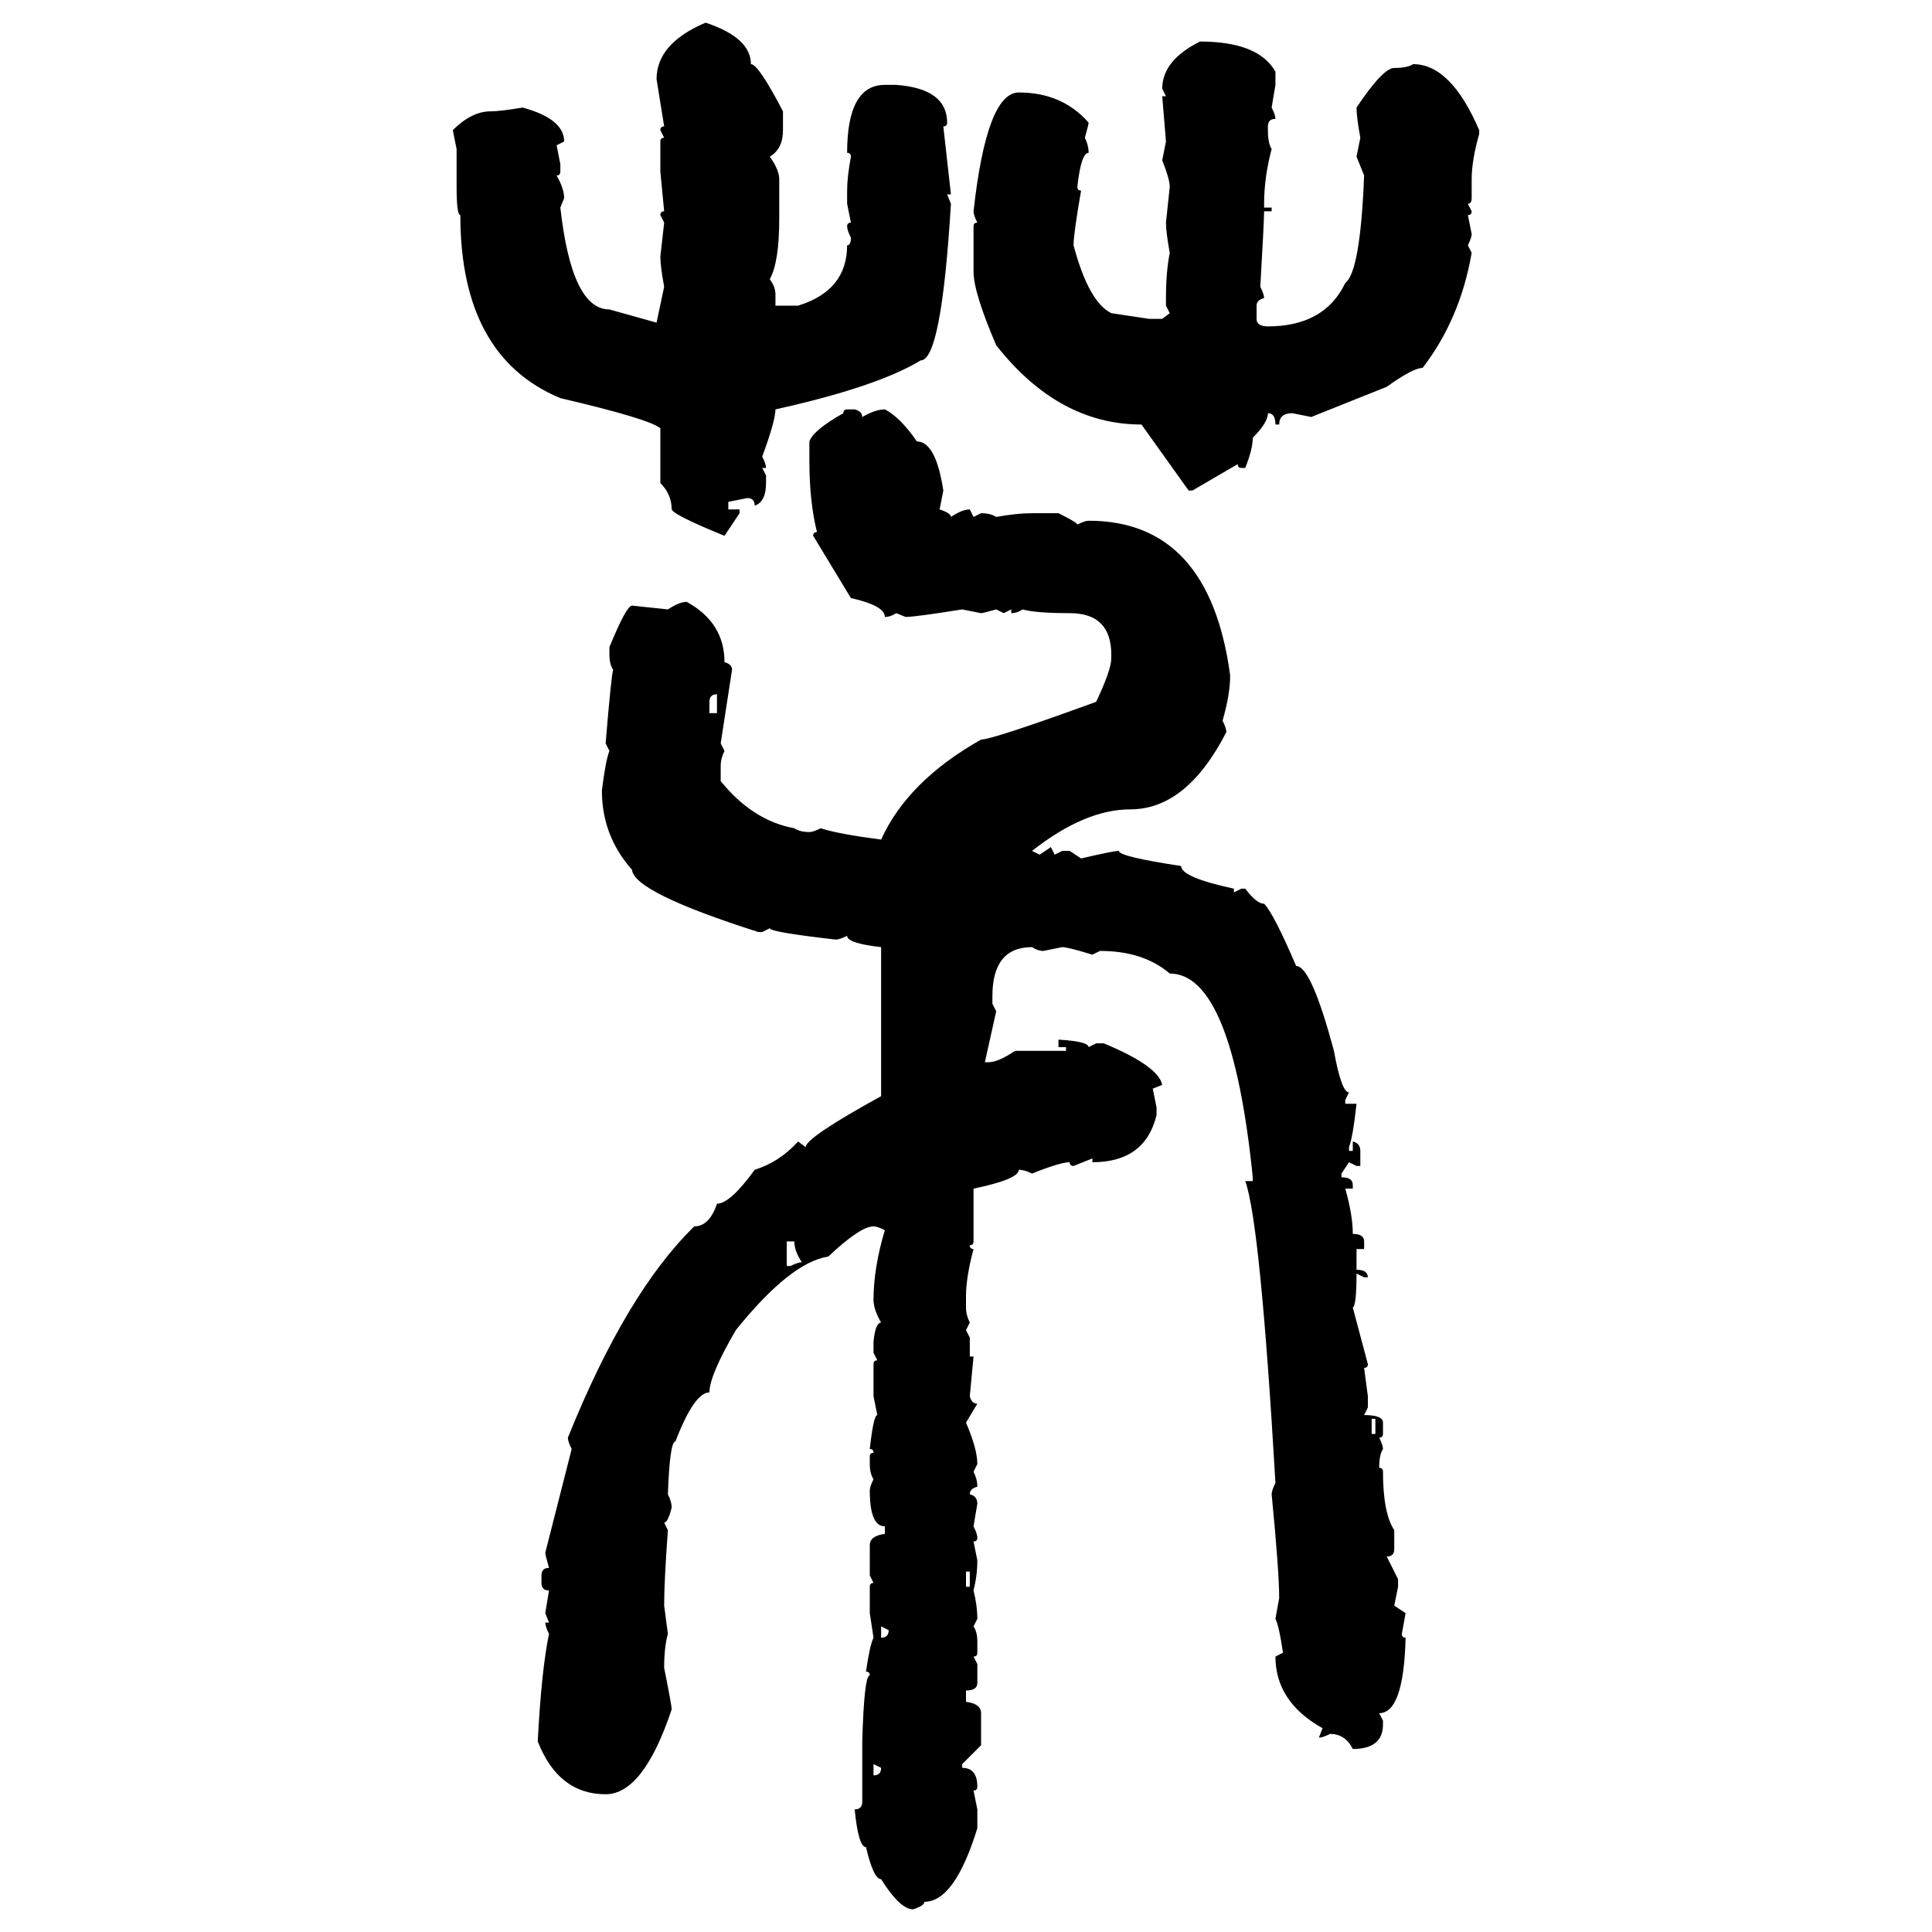 <svg xmlns="http://www.w3.org/2000/svg" xmlns:xlink="http://www.w3.org/1999/xlink" width="300" height="300"><path d="M109.57 3.52L109.57 3.52Q116.60 5.86 116.60 9.96L116.60 9.96Q117.77 9.96 121.58 17.29L121.58 17.29L121.58 20.21Q121.58 23.14 119.53 24.32L119.53 24.32Q121.00 26.37 121.00 27.83L121.00 27.83L121.00 33.98Q121.00 40.72 119.53 43.36L119.53 43.36Q120.41 44.53 120.41 45.70L120.41 45.70L120.41 47.46L123.93 47.46Q131.54 45.12 131.54 38.09L131.54 38.09Q132.13 38.09 132.13 36.91L132.13 36.91Q131.54 35.74 131.54 35.16L131.54 35.16Q131.54 34.57 132.13 34.57L132.13 34.57L131.54 31.64L131.54 29.59Q131.54 27.54 132.13 24.32L132.13 24.32Q132.13 23.73 131.54 23.73L131.54 23.73Q131.54 13.18 137.40 13.18L137.40 13.18L139.16 13.18Q147.07 13.77 147.07 19.04L147.07 19.04Q147.07 19.63 146.48 19.63L146.48 19.63L147.66 30.18L147.07 30.18L147.66 31.64Q146.19 55.96 142.97 55.96L142.97 55.96Q136.23 60.06 120.41 63.57L120.41 63.57Q120.41 65.33 118.36 70.90L118.36 70.90Q118.95 72.07 118.95 72.66L118.95 72.66L118.36 72.66L118.95 73.83L118.95 75Q118.95 77.93 117.19 78.52L117.19 78.52Q117.19 77.34 116.02 77.34L116.02 77.34L113.09 77.93L113.09 79.10L114.84 79.10L114.84 79.69L112.50 83.20Q104.59 79.98 104.30 79.10L104.30 79.10Q104.30 76.76 102.54 75L102.54 75L102.54 66.50Q100.78 65.04 87.01 61.82L87.01 61.82Q71.48 55.37 71.48 33.40L71.48 33.40Q70.90 33.40 70.90 29.00L70.90 29.00L70.90 23.14L70.31 20.21Q73.24 17.29 76.17 17.29L76.17 17.29Q77.64 17.29 81.15 16.70L81.15 16.70Q87.60 18.46 87.60 21.97L87.60 21.97L86.43 22.56L87.01 25.49L87.01 26.66Q87.01 27.25 86.43 27.25L86.43 27.25Q87.60 29.30 87.60 30.76L87.60 30.76L87.01 32.23Q88.77 48.05 94.63 48.05L94.63 48.05L101.95 50.10L103.13 44.53Q102.54 41.31 102.54 39.84L102.54 39.84L103.13 34.57L102.54 33.40Q102.54 32.81 103.13 32.81L103.13 32.81L102.54 26.66L102.54 21.97Q102.54 21.39 103.13 21.39L103.13 21.39L102.54 20.21Q102.54 19.63 103.13 19.63L103.13 19.63L101.95 12.30Q101.95 6.74 109.57 3.52ZM186.33 6.45L186.33 6.45Q195.41 6.45 198.05 11.13L198.05 11.13L198.05 13.18L197.46 16.70Q198.05 17.87 198.05 18.46L198.05 18.46Q196.88 18.46 196.88 19.63L196.88 19.63L196.88 20.21Q196.88 22.27 197.46 23.14L197.46 23.14Q196.29 27.54 196.29 31.64L196.29 31.64L196.29 32.23L197.46 32.23L197.46 32.81L196.29 32.81Q196.29 34.28 195.70 44.53L195.70 44.53Q196.29 45.70 196.29 46.29L196.29 46.29Q195.12 46.58 195.12 47.46L195.12 47.46L195.12 49.51Q195.12 50.68 196.88 50.68L196.88 50.68Q205.66 50.68 208.89 43.95L208.89 43.95Q211.23 42.19 211.82 27.25L211.82 27.25L210.64 24.32L211.23 21.39Q210.64 18.16 210.64 16.70L210.64 16.70Q214.75 10.55 216.50 10.55L216.50 10.55Q218.55 10.55 219.43 9.96L219.43 9.96Q225.29 9.96 229.69 20.21L229.69 20.21L229.69 20.80Q228.52 24.90 228.52 27.83L228.52 27.83L228.52 30.76Q228.52 31.64 227.93 31.64L227.93 31.64L228.52 32.81Q228.52 33.40 227.93 33.40L227.93 33.40L228.52 36.33Q228.52 36.91 227.93 38.09L227.93 38.09L228.52 39.26Q226.76 49.51 220.90 57.13L220.90 57.13Q219.43 57.13 215.33 60.06L215.33 60.06L203.61 64.75L200.68 64.16Q198.63 64.16 198.63 65.92L198.63 65.92L198.05 65.92Q198.05 64.16 196.88 64.16L196.88 64.16Q196.88 65.63 194.53 67.97L194.53 67.97Q194.53 69.73 193.36 72.66L193.36 72.66L192.77 72.66Q192.19 72.66 192.19 72.07L192.19 72.07L185.16 76.17L184.57 76.17L177.25 65.92Q164.36 65.92 154.69 53.61L154.69 53.61Q151.17 45.41 151.17 42.19L151.17 42.19L151.17 35.16Q151.17 34.57 151.76 34.57L151.76 34.57Q151.17 33.40 151.17 32.81L151.17 32.81Q153.22 14.36 158.20 14.36L158.20 14.36Q164.94 14.36 169.04 19.04L169.04 19.04Q169.04 19.34 168.46 21.39L168.46 21.39Q169.04 22.56 169.04 23.73L169.04 23.73Q167.87 23.73 167.29 29.00L167.29 29.00Q167.29 29.59 167.87 29.59L167.87 29.59Q166.70 36.33 166.70 38.09L166.70 38.09Q169.04 46.88 172.56 48.63L172.56 48.63L178.42 49.51L180.47 49.51L181.64 48.63L181.05 47.46L181.05 46.29Q181.05 42.19 181.64 39.26L181.64 39.26Q181.05 36.04 181.05 34.57L181.05 34.57L181.64 29.00Q181.64 27.83 180.47 24.90L180.47 24.90L181.05 21.97L180.47 14.94L181.05 14.94L180.47 13.77Q180.47 9.38 186.33 6.45ZM131.54 63.57L131.54 63.57L132.71 63.57Q133.89 63.87 133.89 64.75L133.89 64.75Q135.94 63.57 137.40 63.57L137.40 63.57Q139.75 64.75 142.38 68.55L142.38 68.55Q145.31 68.55 146.48 76.17L146.48 76.17L145.90 79.10Q147.66 79.69 147.66 80.27L147.66 80.27Q149.41 79.10 150.59 79.10L150.59 79.10L151.17 80.27L152.34 79.69Q153.81 79.69 154.69 80.27L154.69 80.27Q157.91 79.69 160.25 79.69L160.25 79.69L164.36 79.69Q167.29 81.15 167.29 81.45L167.29 81.45Q168.46 80.86 169.04 80.86L169.04 80.86Q187.79 80.86 191.02 104.88L191.02 104.88Q191.02 107.81 189.84 111.91L189.84 111.91Q190.43 113.09 190.43 113.67L190.43 113.67Q184.28 125.68 175.49 125.68L175.49 125.68Q168.46 125.68 160.25 132.13L160.25 132.13L161.43 132.71L163.18 131.54L163.77 132.71L164.94 132.13L166.11 132.13L167.87 133.30Q172.85 132.13 173.73 132.13L173.73 132.13Q173.73 133.01 183.40 134.47L183.40 134.47Q183.40 136.23 191.60 137.99L191.60 137.99L191.60 138.57L192.77 137.99L193.36 137.99Q195.12 140.33 196.29 140.33L196.29 140.33Q197.75 141.80 201.27 150L201.27 150Q203.61 150 207.13 163.18L207.13 163.18Q208.30 169.63 209.47 169.63L209.47 169.63L208.89 170.80L208.89 171.39L210.64 171.39Q210.06 176.66 209.47 178.13L209.47 178.13L209.47 178.71L210.06 178.71L210.06 177.25Q211.23 177.54 211.23 178.71L211.23 178.71L211.23 181.05L210.64 181.05L209.47 180.47L208.30 182.23L208.30 182.81Q210.06 182.81 210.06 183.98L210.06 183.98L210.06 184.57L208.89 184.57Q210.06 188.67 210.06 191.60L210.06 191.60Q211.82 191.60 211.82 192.77L211.82 192.77L211.82 193.95L210.64 193.95L210.64 197.17Q212.40 197.17 212.40 198.34L212.40 198.34L211.82 198.34L210.64 197.75Q210.64 202.73 210.06 203.03L210.06 203.03L212.40 211.82Q212.40 212.40 211.82 212.40L211.82 212.40L212.40 216.80L212.40 218.55L211.82 219.73Q214.75 219.73 214.75 220.90L214.75 220.90L214.75 222.66Q214.75 223.24 214.16 223.24L214.16 223.24Q214.75 224.41 214.75 225L214.75 225Q214.16 225.88 214.16 227.93L214.16 227.93Q214.75 227.93 214.75 228.52L214.75 228.52Q214.75 234.96 216.50 237.60L216.50 237.60L216.50 240.53Q216.50 241.70 215.33 241.70L215.33 241.70L217.09 245.21L217.09 246.39L216.50 249.32L218.26 250.49L217.68 253.71Q217.68 254.30 218.26 254.30L218.26 254.30Q217.97 266.02 214.16 266.02L214.16 266.02L214.75 267.19L214.75 267.77Q214.75 271.58 210.06 271.58L210.06 271.58Q208.89 269.24 206.54 269.24L206.54 269.24Q205.37 269.82 204.79 269.82L204.79 269.82L205.37 268.36Q198.05 264.26 198.05 257.23L198.05 257.23L199.22 256.64Q198.63 252.54 198.05 251.37L198.05 251.37L198.63 248.14Q198.63 244.04 197.46 232.03L197.46 232.03Q197.46 231.45 198.05 230.27L198.05 230.27Q195.70 189.84 193.36 183.40L193.36 183.40L194.53 183.40L194.53 182.81Q191.31 151.17 181.64 151.17L181.64 151.17Q177.54 147.66 170.80 147.66L170.80 147.66L169.63 148.24Q165.82 147.07 164.94 147.07L164.94 147.07L162.01 147.66Q161.13 147.66 160.25 147.07L160.25 147.07Q154.10 147.07 154.10 154.69L154.10 154.69L154.10 155.86L154.69 157.03L152.93 164.94L153.52 164.94Q154.98 164.94 157.62 163.18L157.62 163.18L165.53 163.18L165.53 162.60L164.36 162.60L164.36 161.43Q169.04 161.72 169.04 162.60L169.04 162.60L170.21 162.01L171.39 162.01Q179.88 165.53 180.47 168.46L180.47 168.46L179.00 169.04L179.59 171.97L179.59 173.14Q177.83 180.47 169.63 180.47L169.63 180.47L169.63 179.88L166.70 181.05Q166.11 181.05 166.11 180.47L166.11 180.47Q164.65 180.47 160.25 182.23L160.25 182.23Q159.08 181.64 158.20 181.64L158.20 181.64Q158.20 183.11 151.17 184.57L151.17 184.57L151.17 192.77Q151.17 193.36 150.59 193.36L150.59 193.36Q150.59 193.95 151.17 193.95L151.17 193.95Q150 198.34 150 201.27L150 201.27L150 203.03Q150 204.20 150.59 205.37L150.59 205.37L150 206.54L150.59 207.71L150.59 210.64L151.17 210.64L150.59 216.80Q150.88 217.97 151.76 217.97L151.76 217.97L150 220.90Q151.76 225 151.76 227.34L151.76 227.34L151.17 228.52Q151.76 229.69 151.76 230.86L151.76 230.86Q150.59 231.15 150.59 232.03L150.59 232.03Q151.76 232.32 151.76 233.50L151.76 233.50L151.17 237.01Q151.76 238.18 151.76 238.77L151.76 238.77Q151.76 239.36 151.17 239.36L151.17 239.36L151.76 242.29Q151.76 244.63 151.17 246.97L151.17 246.97Q151.76 249.32 151.76 251.37L151.76 251.37L151.17 252.54Q151.76 253.42 151.76 254.88L151.76 254.88L151.76 256.64Q151.76 257.23 151.17 257.23L151.17 257.23L151.76 258.40L151.76 261.33Q151.76 262.50 150 262.50L150 262.50L150 264.26Q152.34 264.55 152.34 266.02L152.34 266.02L152.34 271.00L149.41 273.93L149.41 274.51Q151.76 274.51 151.76 277.44L151.76 277.44Q151.76 278.03 151.17 278.03L151.17 278.03L151.76 280.96L151.76 283.89Q148.24 295.31 143.55 295.31L143.55 295.31Q143.55 295.90 141.80 296.48L141.80 296.48Q139.75 296.48 136.82 291.80L136.82 291.80Q135.64 291.80 134.47 286.82L134.47 286.82Q133.30 286.82 132.71 280.96L132.71 280.96Q133.89 280.96 133.89 279.79L133.89 279.79L133.89 270.41Q134.18 260.16 135.06 260.16L135.06 260.16Q135.06 259.57 134.47 259.57L134.47 259.57Q135.06 255.47 135.64 254.30L135.64 254.30L135.06 250.49L135.06 246.39Q135.06 245.80 135.64 245.80L135.64 245.80L135.06 244.63L135.06 239.94Q135.06 238.48 137.40 238.18L137.40 238.18L137.40 237.01Q135.06 237.01 135.06 231.45L135.06 231.45Q135.06 230.86 135.64 229.69L135.64 229.69Q135.06 228.81 135.06 227.34L135.06 227.34L135.06 226.17Q135.06 225.59 135.64 225.59L135.64 225.59Q135.64 225 135.06 225L135.06 225Q135.64 219.73 136.23 219.73L136.23 219.73L135.64 216.80L135.64 211.82Q135.64 211.23 136.23 211.23L136.23 211.23L135.64 210.06L135.64 208.30Q135.94 205.37 136.82 205.37L136.82 205.37Q135.64 203.32 135.64 201.86L135.64 201.86Q135.64 196.88 137.40 191.02L137.40 191.02Q136.23 190.43 135.64 190.43L135.64 190.43Q133.59 190.43 128.61 195.12L128.61 195.12Q122.75 196.00 114.26 206.54L114.26 206.54Q110.16 213.57 110.16 216.21L110.16 216.21Q107.81 216.21 104.88 223.83L104.88 223.83Q104.00 223.83 103.71 232.03L103.71 232.03Q104.30 233.20 104.30 234.08L104.30 234.08Q103.71 236.43 103.13 236.43L103.13 236.43L103.71 237.60Q103.13 245.51 103.13 249.32L103.13 249.32L103.71 253.71Q103.13 255.76 103.13 258.98L103.13 258.98Q104.30 264.84 104.30 265.43L104.30 265.43Q99.90 278.61 94.04 278.61L94.04 278.61Q86.72 278.61 83.50 270.41L83.50 270.41Q84.08 259.28 85.25 253.71L85.25 253.71Q84.67 252.54 84.67 251.95L84.67 251.95L85.25 251.95L84.67 250.49L85.25 246.97Q84.08 246.97 84.08 245.80L84.08 245.80L84.08 244.63Q84.08 243.46 85.25 243.46L85.25 243.46Q84.67 241.41 84.67 241.11L84.67 241.11L88.77 225Q88.18 223.83 88.18 223.24L88.18 223.24Q97.27 200.68 107.81 190.43L107.81 190.43Q110.16 190.43 111.33 186.91L111.33 186.91Q113.38 186.91 117.19 181.64L117.19 181.64Q121.00 180.47 123.93 177.25L123.93 177.25L125.10 178.13Q125.10 176.66 136.82 170.21L136.82 170.21L136.82 147.07Q131.54 146.48 131.54 145.31L131.54 145.31Q130.37 145.90 129.79 145.90L129.79 145.90Q119.53 144.73 119.53 144.14L119.53 144.14L118.36 144.73L117.77 144.73Q98.44 138.57 98.14 135.06L98.14 135.06Q93.46 129.79 93.46 122.75L93.46 122.75Q94.04 118.07 94.63 116.60L94.63 116.60L94.04 115.43Q94.92 104.88 95.21 104.00L95.21 104.00Q94.63 103.13 94.63 101.66L94.63 101.66L94.63 100.49Q97.27 94.04 98.14 94.04L98.14 94.04L103.71 94.63Q105.47 93.46 106.64 93.46L106.64 93.46Q112.50 96.68 112.50 102.83L112.50 102.83Q113.67 103.13 113.67 104.00L113.67 104.00L111.91 115.43L112.50 116.60Q111.91 117.77 111.91 118.95L111.91 118.95L111.91 121.29Q116.89 127.44 123.34 128.61L123.34 128.61Q124.22 129.20 125.68 129.20L125.68 129.20Q126.27 129.20 127.44 128.61L127.44 128.61Q130.08 129.49 136.82 130.37L136.82 130.37Q140.92 121.29 152.34 114.84L152.34 114.84Q154.10 114.84 170.21 108.98L170.21 108.98Q172.56 104.00 172.56 102.25L172.56 102.25L172.56 101.66Q172.56 95.21 166.11 95.21L166.11 95.21Q160.84 95.21 158.79 94.63L158.79 94.63Q157.91 95.21 157.03 95.21L157.03 95.21L157.03 94.63L155.86 95.21L154.69 94.63Q152.64 95.21 152.34 95.21L152.34 95.21L149.41 94.63Q142.09 95.80 140.63 95.80L140.63 95.80L139.16 95.21Q138.28 95.80 137.40 95.80L137.40 95.80Q137.40 94.04 132.13 92.87L132.13 92.87L126.27 83.20Q126.27 82.62 126.86 82.62L126.86 82.62Q125.68 77.93 125.68 71.48L125.68 71.48L125.68 68.55Q126.27 66.80 130.96 64.16L130.96 64.16Q130.96 63.57 131.54 63.57ZM110.16 108.98L110.16 108.98L110.16 110.74L111.33 110.74L111.33 107.81Q110.16 107.81 110.16 108.98ZM123.34 192.77L122.17 192.77L122.17 196.58L122.75 196.58Q123.93 196.00 124.51 196.00L124.51 196.00Q123.34 194.24 123.34 192.77L123.34 192.77ZM213.57 220.31L212.99 220.31L212.99 222.66L213.57 222.66L213.57 220.31ZM150.59 244.04L150 244.04L150 246.39L150.59 246.39L150.59 244.04ZM137.99 253.13L136.82 252.54L136.82 254.30Q137.99 254.30 137.99 253.13L137.99 253.13ZM136.82 274.51L135.64 273.93L135.64 275.68Q136.82 275.68 136.82 274.51L136.82 274.51Z"/></svg>